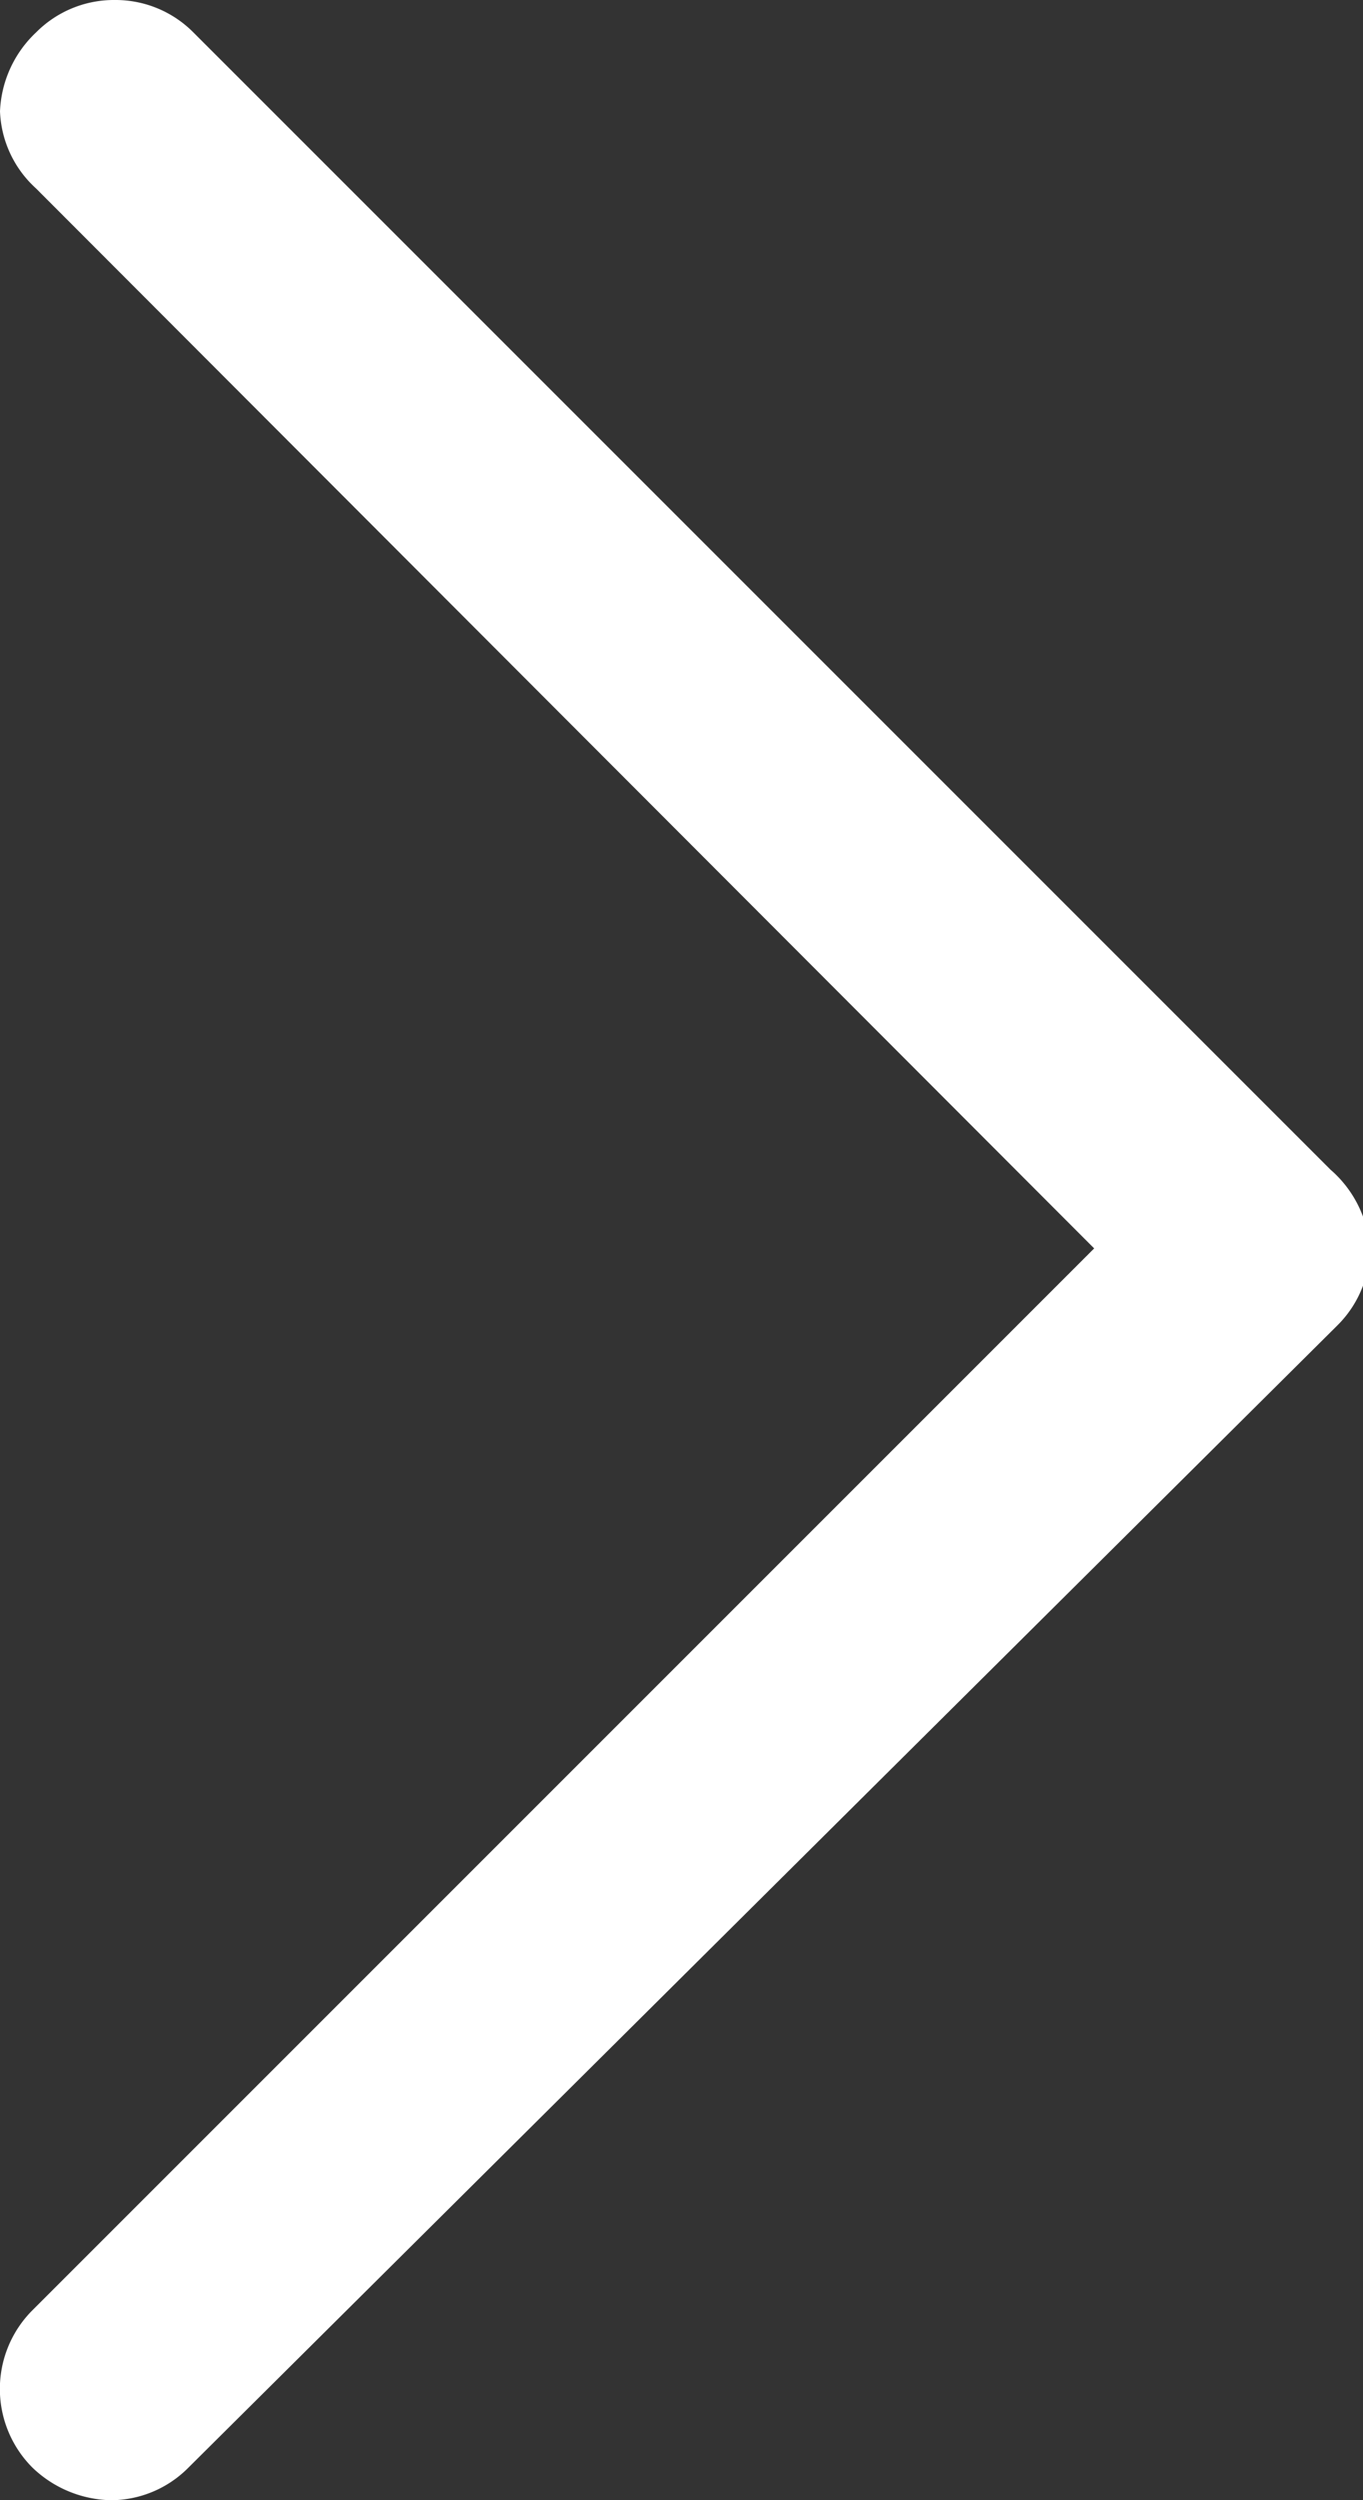 <svg xmlns="http://www.w3.org/2000/svg" viewBox="0 0 7.96 14.6"><rect x="0" y="0" width="7.96" height="14.6" fill="#333333" stroke="none"/><defs><style>.cls-1{fill:#fff;}</style></defs><g id="레이어_2" data-name="레이어 2"><g id="레이어_1-2" data-name="레이어 1"><path class="cls-1" d="M.65,14.6a.68.68,0,0,1-.46-.19.65.65,0,0,1,0-.92l6.2-6.2L.21,1.1A.64.64,0,0,1,0,.65.67.67,0,0,1,.21.19.64.64,0,0,1,.67,0a.64.64,0,0,1,.46.19L7.77,6.83A.67.67,0,0,1,8,7.29a.64.64,0,0,1-.19.45L1.1,14.41a.64.64,0,0,1-.45.19Z"/></g></g></svg>